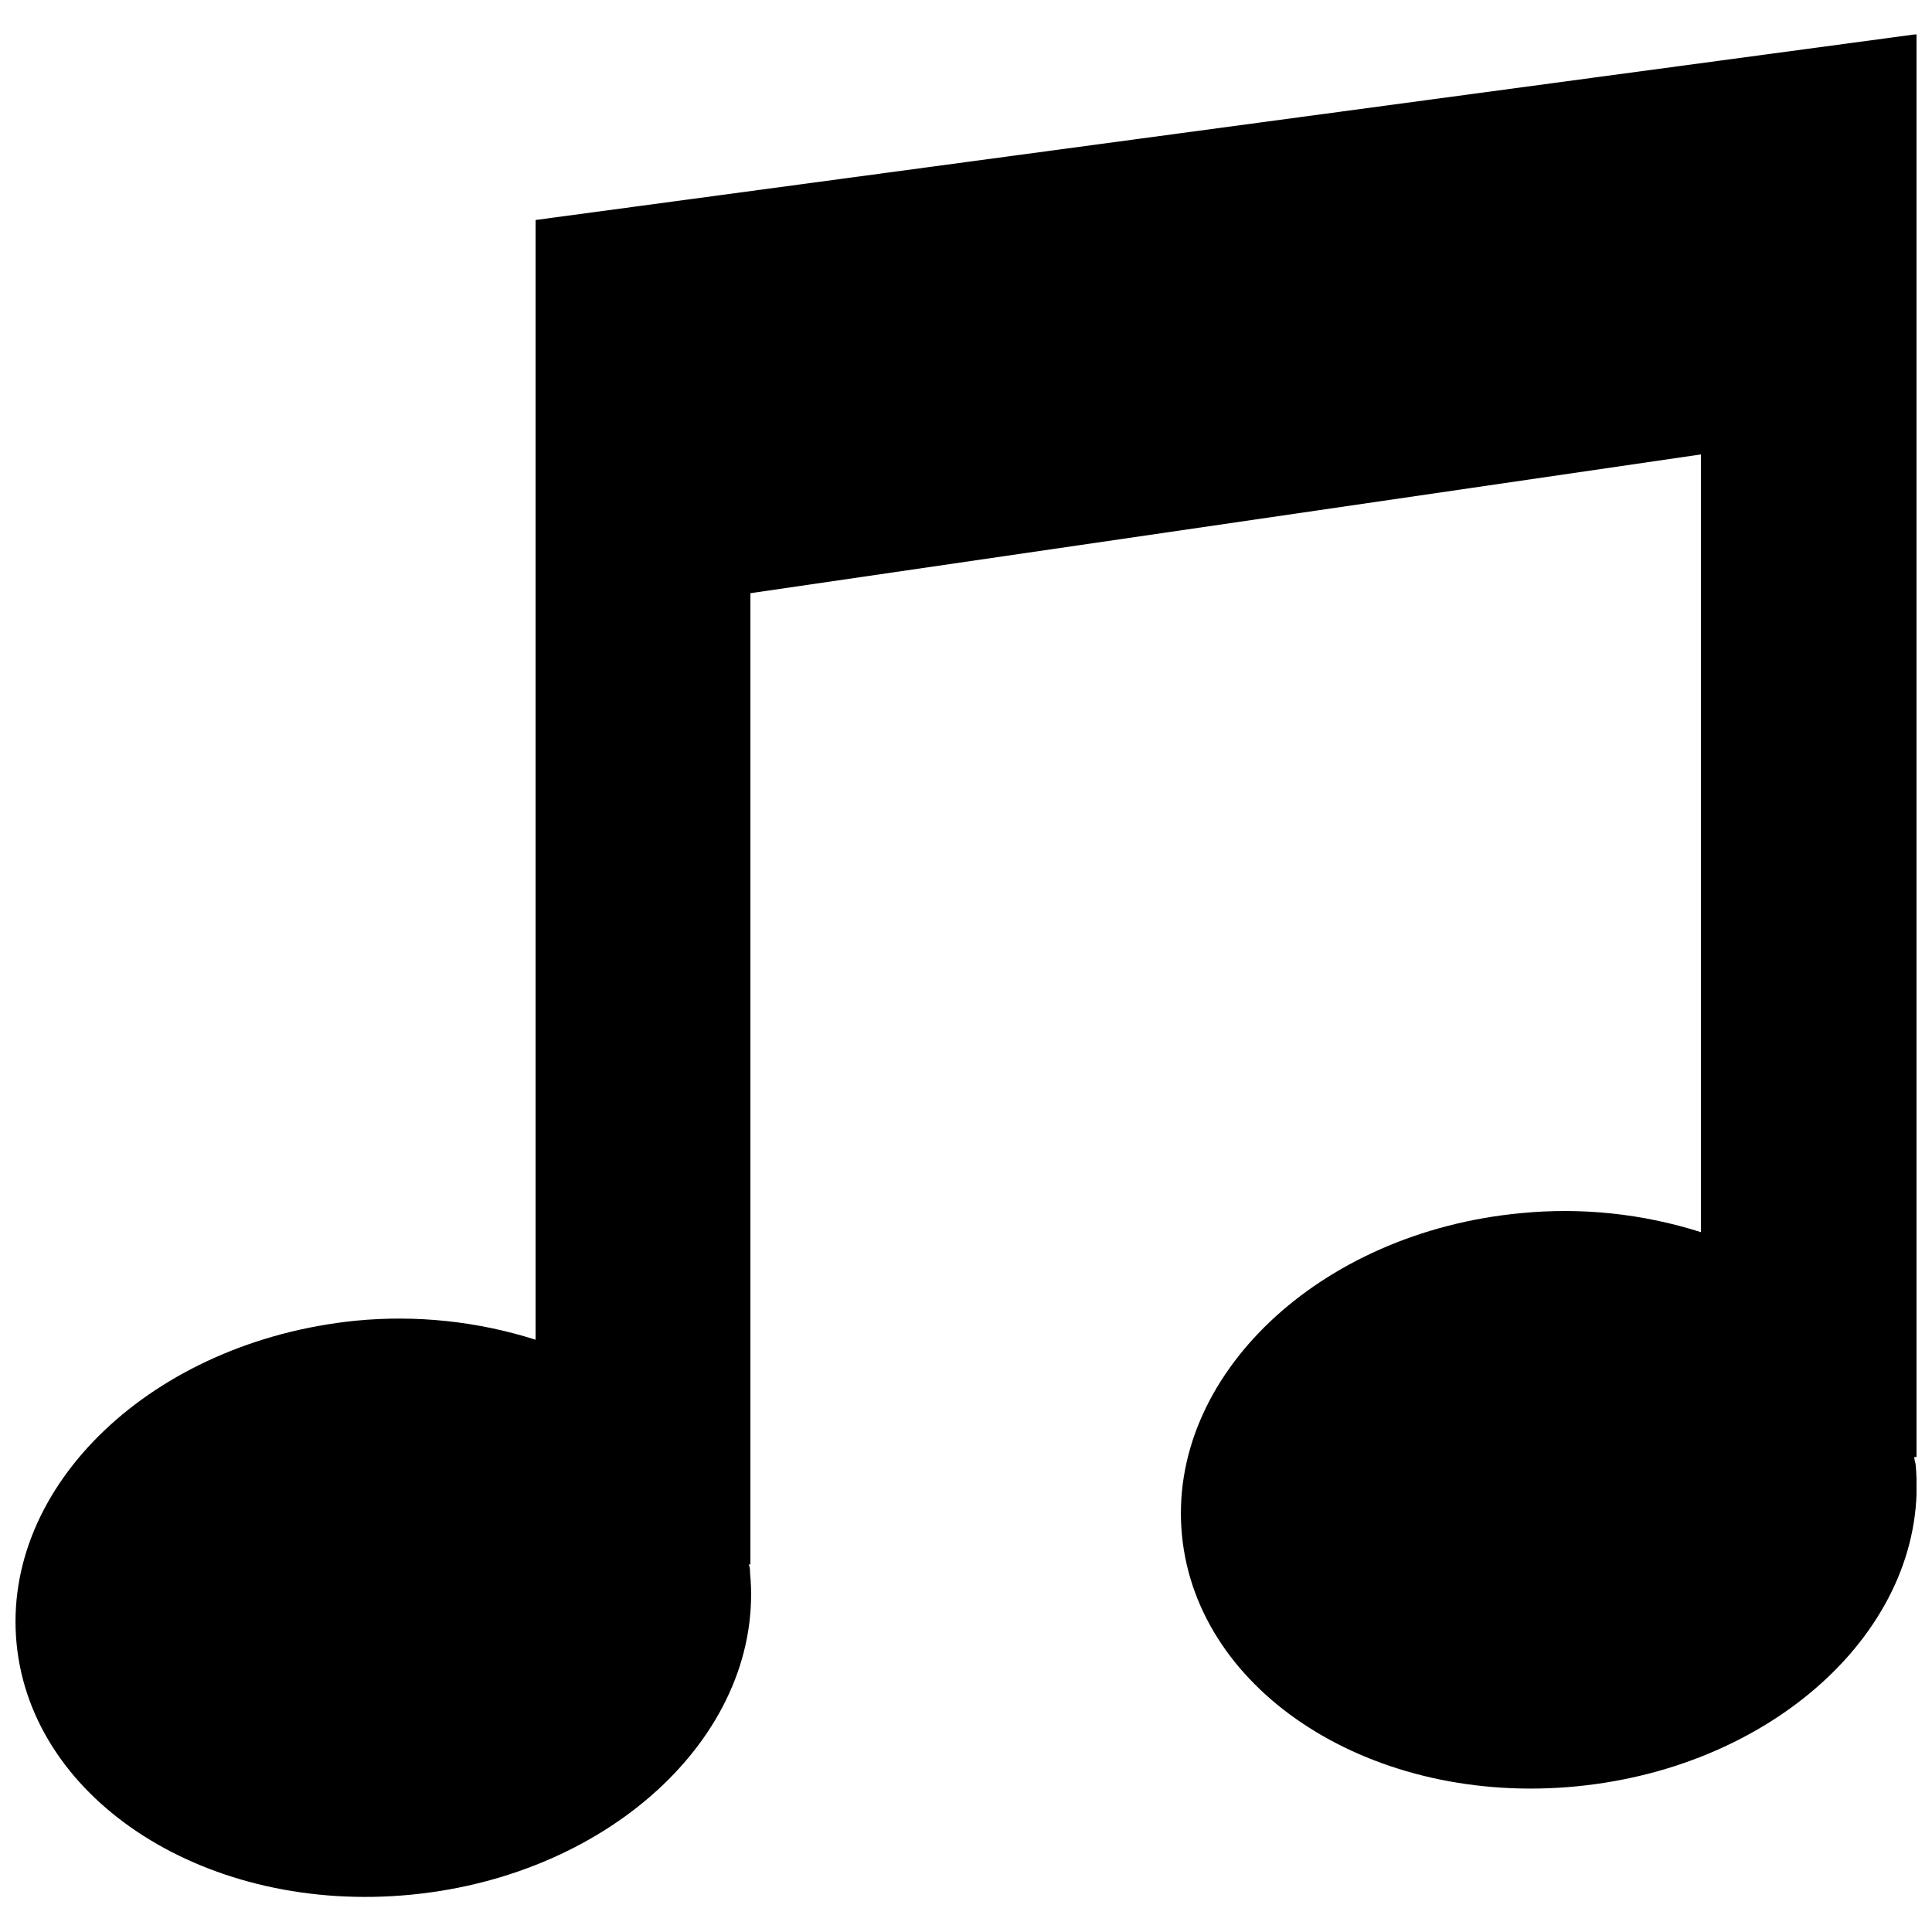 <?xml version="1.0" encoding="UTF-8"?>
<!-- Uploaded to: SVG Repo, www.svgrepo.com, Generator: SVG Repo Mixer Tools -->
<svg width="800px" height="800px" version="1.1" viewBox="144 144 512 512" xmlns="http://www.w3.org/2000/svg">
 <defs>
  <clipPath id="a">
   <path d="m148.09 153h503.81v494h-503.81z"/>
  </clipPath>
 </defs>
 <g clip-path="url(#a)">
  <path d="m651.3 530.13h0.605v-377h-0.555l-365.41 49.172v296.74c-15.398-4.894-31.633-6.609-47.711-5.039-53.707 5.441-93.91 43.633-89.832 85.598 4.082 41.969 50.883 71.742 104.59 66.504s93.863-43.48 89.781-85.395c0-0.707 0-1.41-0.352-2.117h0.453v-257.39l251.91-36.777-0.004 206.11c-15.395-4.898-31.629-6.613-47.711-5.039-53.707 5.039-93.91 43.43-89.828 85.395 4.082 41.969 50.883 71.742 104.59 66.504 53.707-5.238 93.91-43.43 89.828-85.395-0.098-0.453-0.301-1.008-0.352-1.863z"/>
 </g>
</svg>